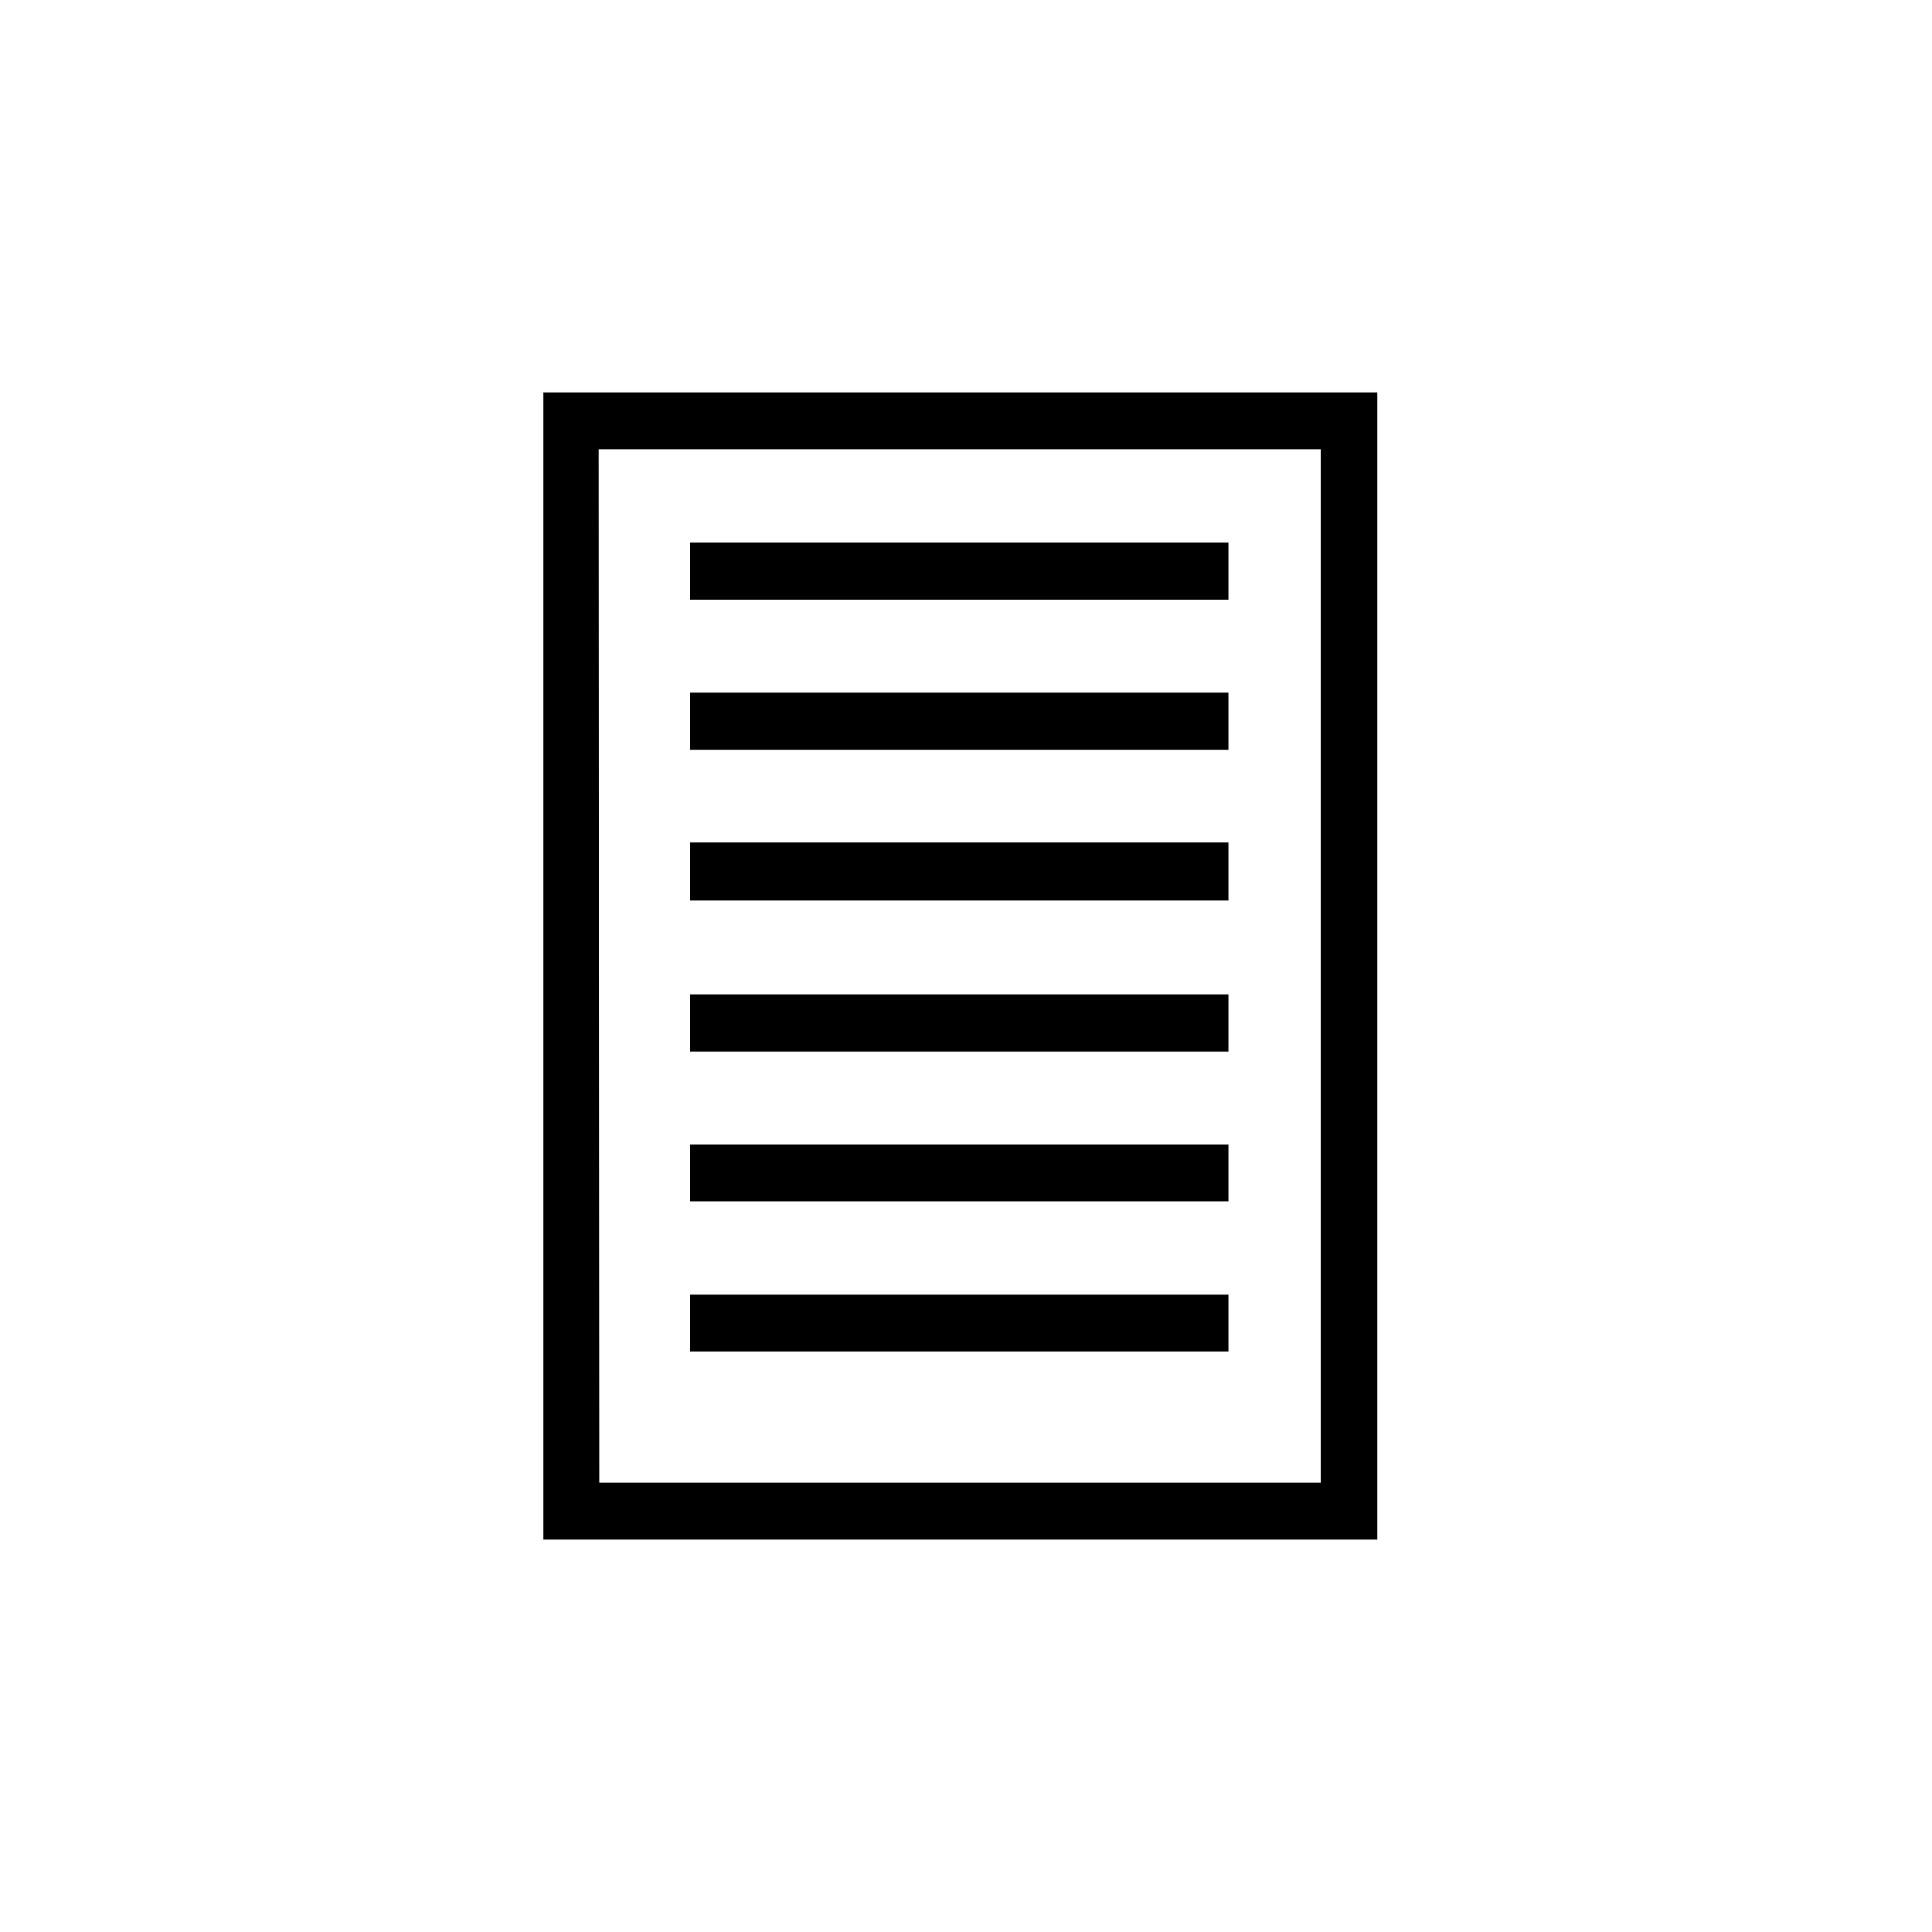 <svg width="64" height="64" viewBox="0 0 64 64" fill="none" xmlns="http://www.w3.org/2000/svg">
    <path d="M45.3 13.328v37.345H18.29V13.328H45.3zm-1.227 1.28H19.517v34.786h24.556V14.607zm-20.883 4.93v-1.237h17.189v1.238H23.19zm0 4.963v-1.228h17.189v1.228H23.19zm0 5.003v-1.238h17.189v1.238H23.19zm0 4.993V33.26h17.189v1.238H23.19zm0 4.973v-1.238h17.189v1.238H23.19zm0 4.972v-1.187h17.189v1.238l-17.189-.05z" fill="#000"/>
    <path d="M45.625 51H18V13h27.625v38zm-27.021-.645H44.98v-36.71H18.604v36.71zm25.804-.593H19.177V14.238h25.23v35.524zm-24.556-.645h23.9V14.883h-23.92l.02 34.234zm20.842-4.348H22.86v-1.883h17.834v1.883zm-17.19-.655H40.05v-.583H23.505v.583zm17.19-4.318H22.86v-1.882h17.834v1.882zm-17.19-.634H40.05v-.593H23.505v.593zm17.19-4.328H22.86v-1.893h17.834v1.893zm-17.19-.644H40.05v-.594H23.505v.594zm17.19-4.36H22.86v-1.923h17.834v1.924zm-17.19-.644H40.05v-.583H23.505v.583zm17.19-4.348H22.86v-1.893h17.834v1.893zm-17.19-.645H40.05V23.6H23.505v.593zm17.19-4.328H22.86v-1.892h17.834v1.892zm-17.19-.654H40.05v-.594H23.505v.594z" fill="#000"/>
</svg>
